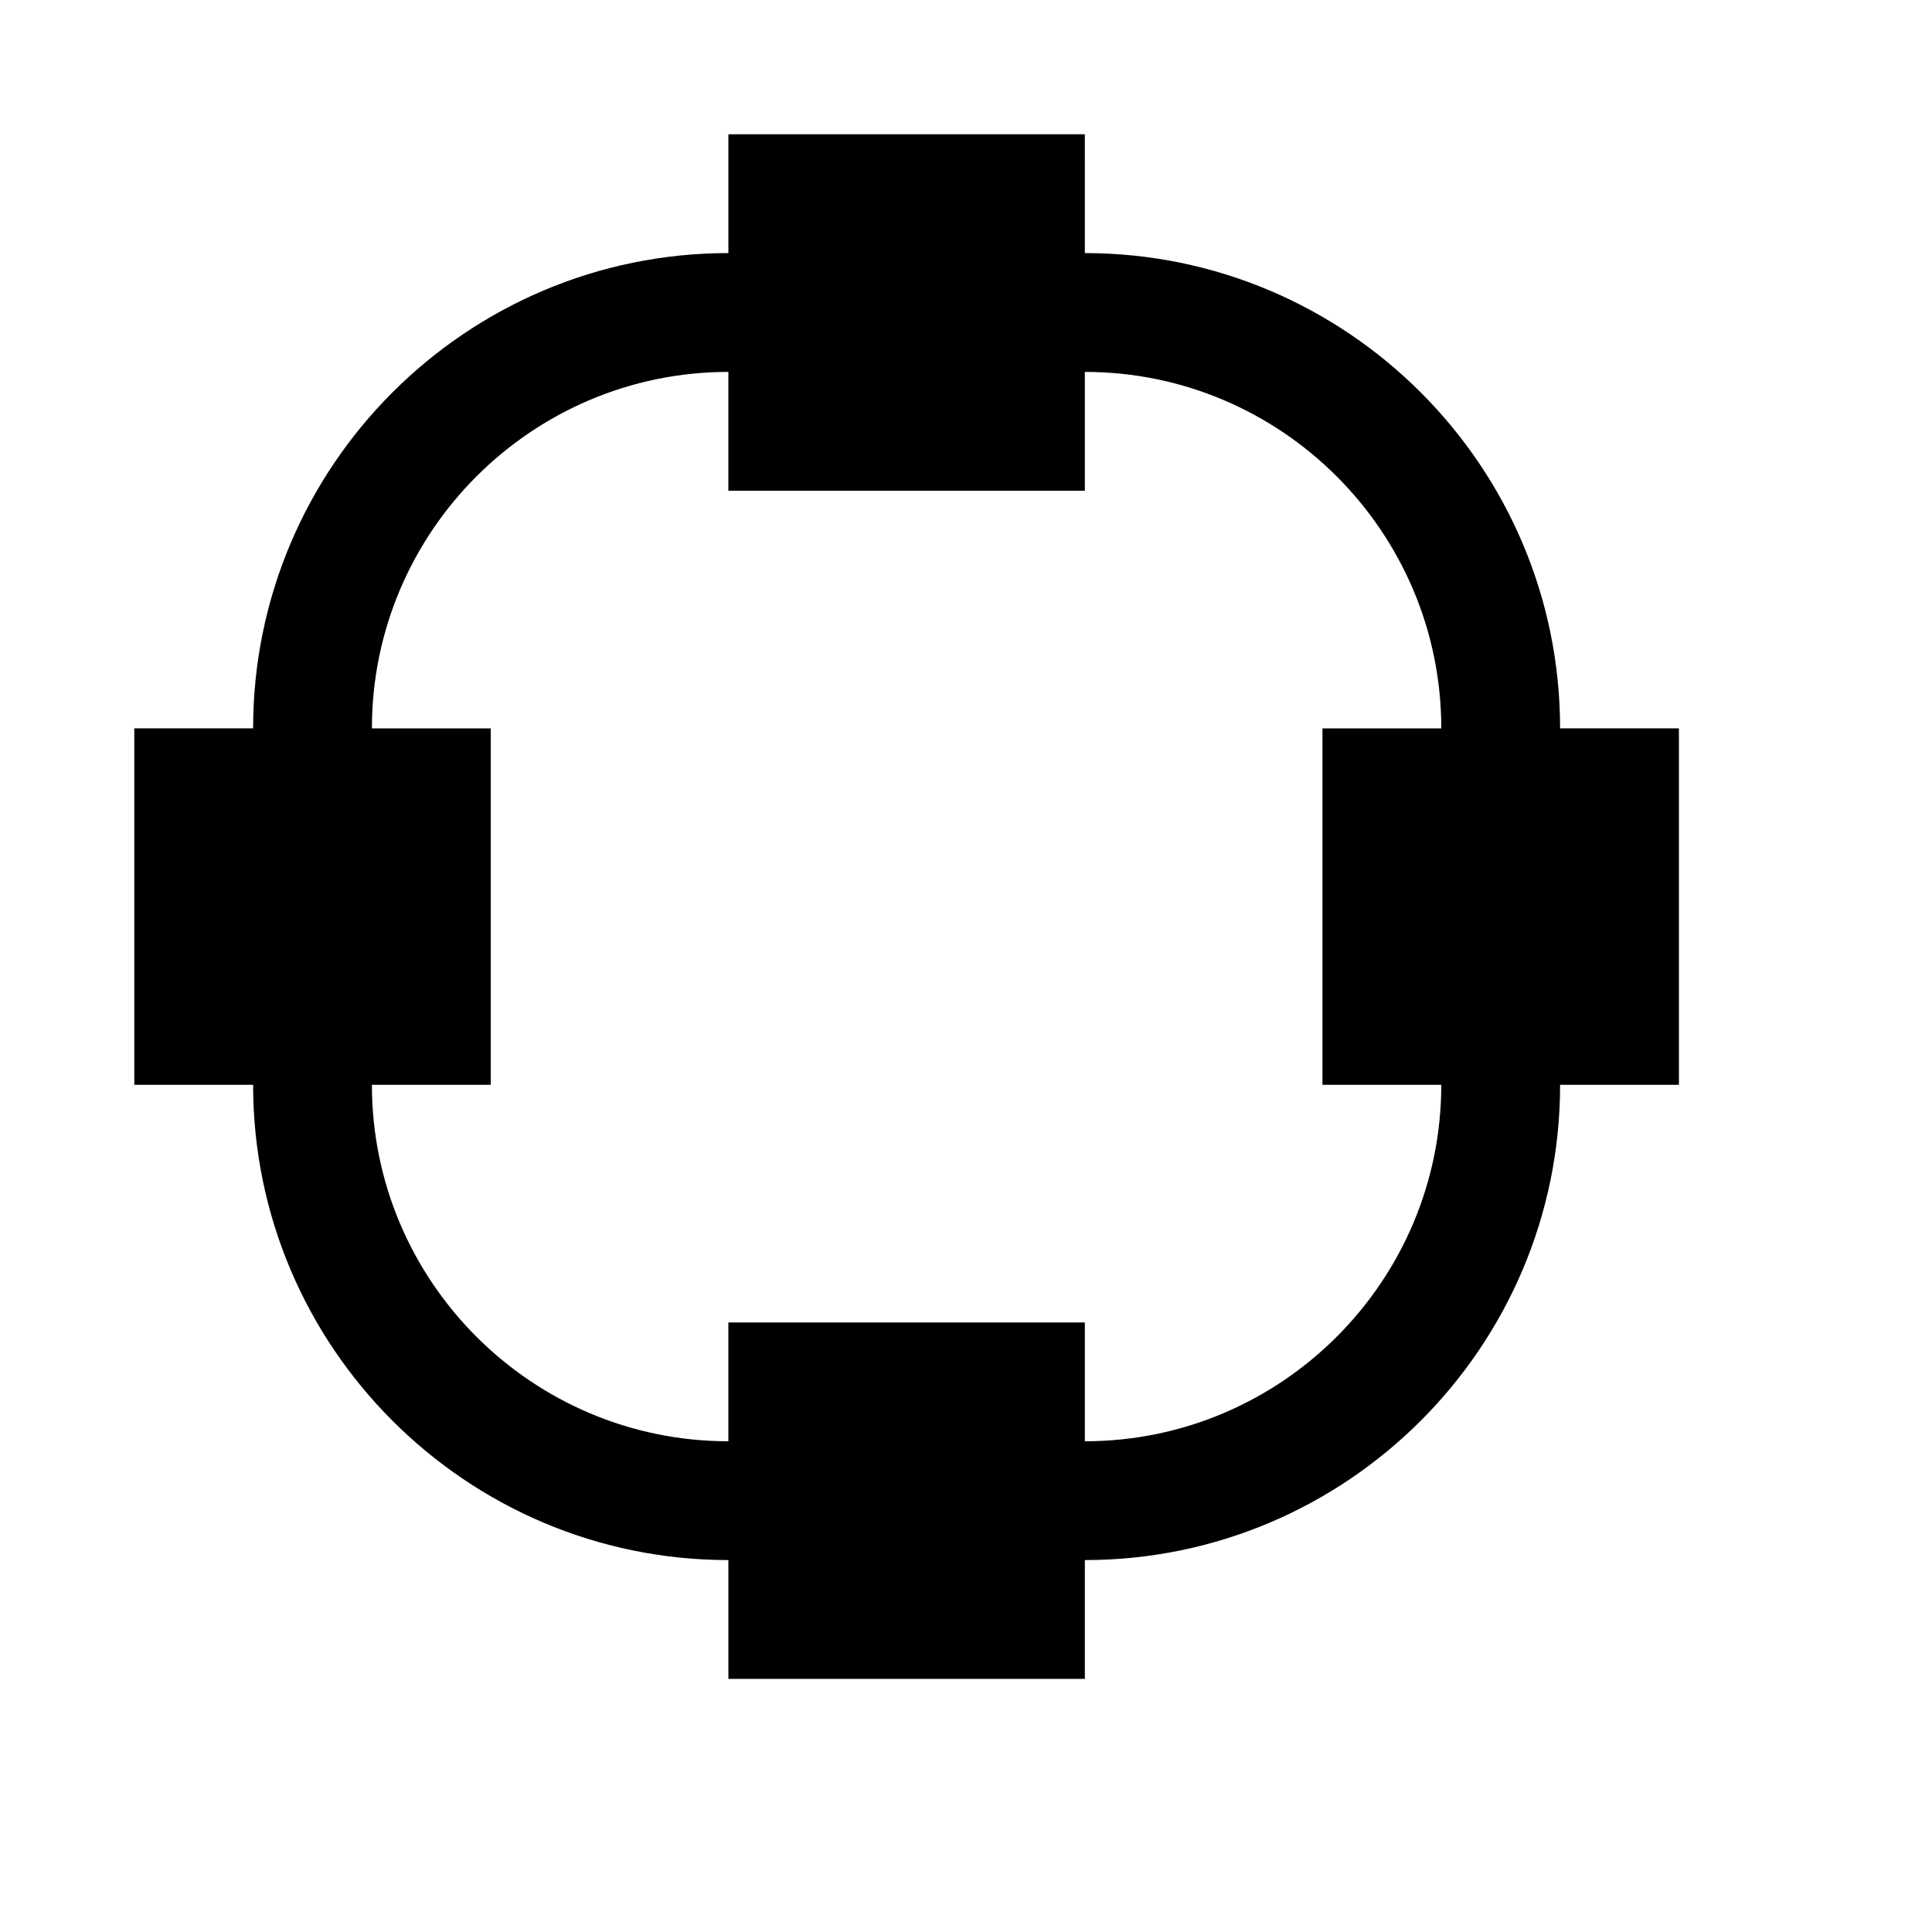 <?xml version="1.0" encoding="UTF-8"?>
<!-- Uploaded to: SVG Repo, www.svgrepo.com, Generator: SVG Repo Mixer Tools -->
<svg fill="#000000" width="800px" height="800px" version="1.1" viewBox="144 144 512 512" xmlns="http://www.w3.org/2000/svg">
 <path d="m557.44 337.02c0-69.461-56.488-125.95-125.95-125.95l0.004-31.488h-94.465v31.488c-69.465 0-125.95 56.488-125.95 125.95h-31.488v94.465h31.488c0 69.461 56.488 125.95 125.95 125.95v31.488h94.465v-31.488c69.461 0 125.95-56.488 125.95-125.95h31.488l-0.004-94.465zm-125.95 188.93v-31.488h-94.465v31.488c-52.082 0-94.465-42.383-94.465-94.465h31.488v-94.461h-31.488c0-52.082 42.383-94.465 94.465-94.465v31.488h94.465v-31.488c52.082 0 94.465 42.383 94.465 94.465h-31.488v94.465h31.488c-0.004 52.078-42.387 94.461-94.465 94.461z"/>
</svg>